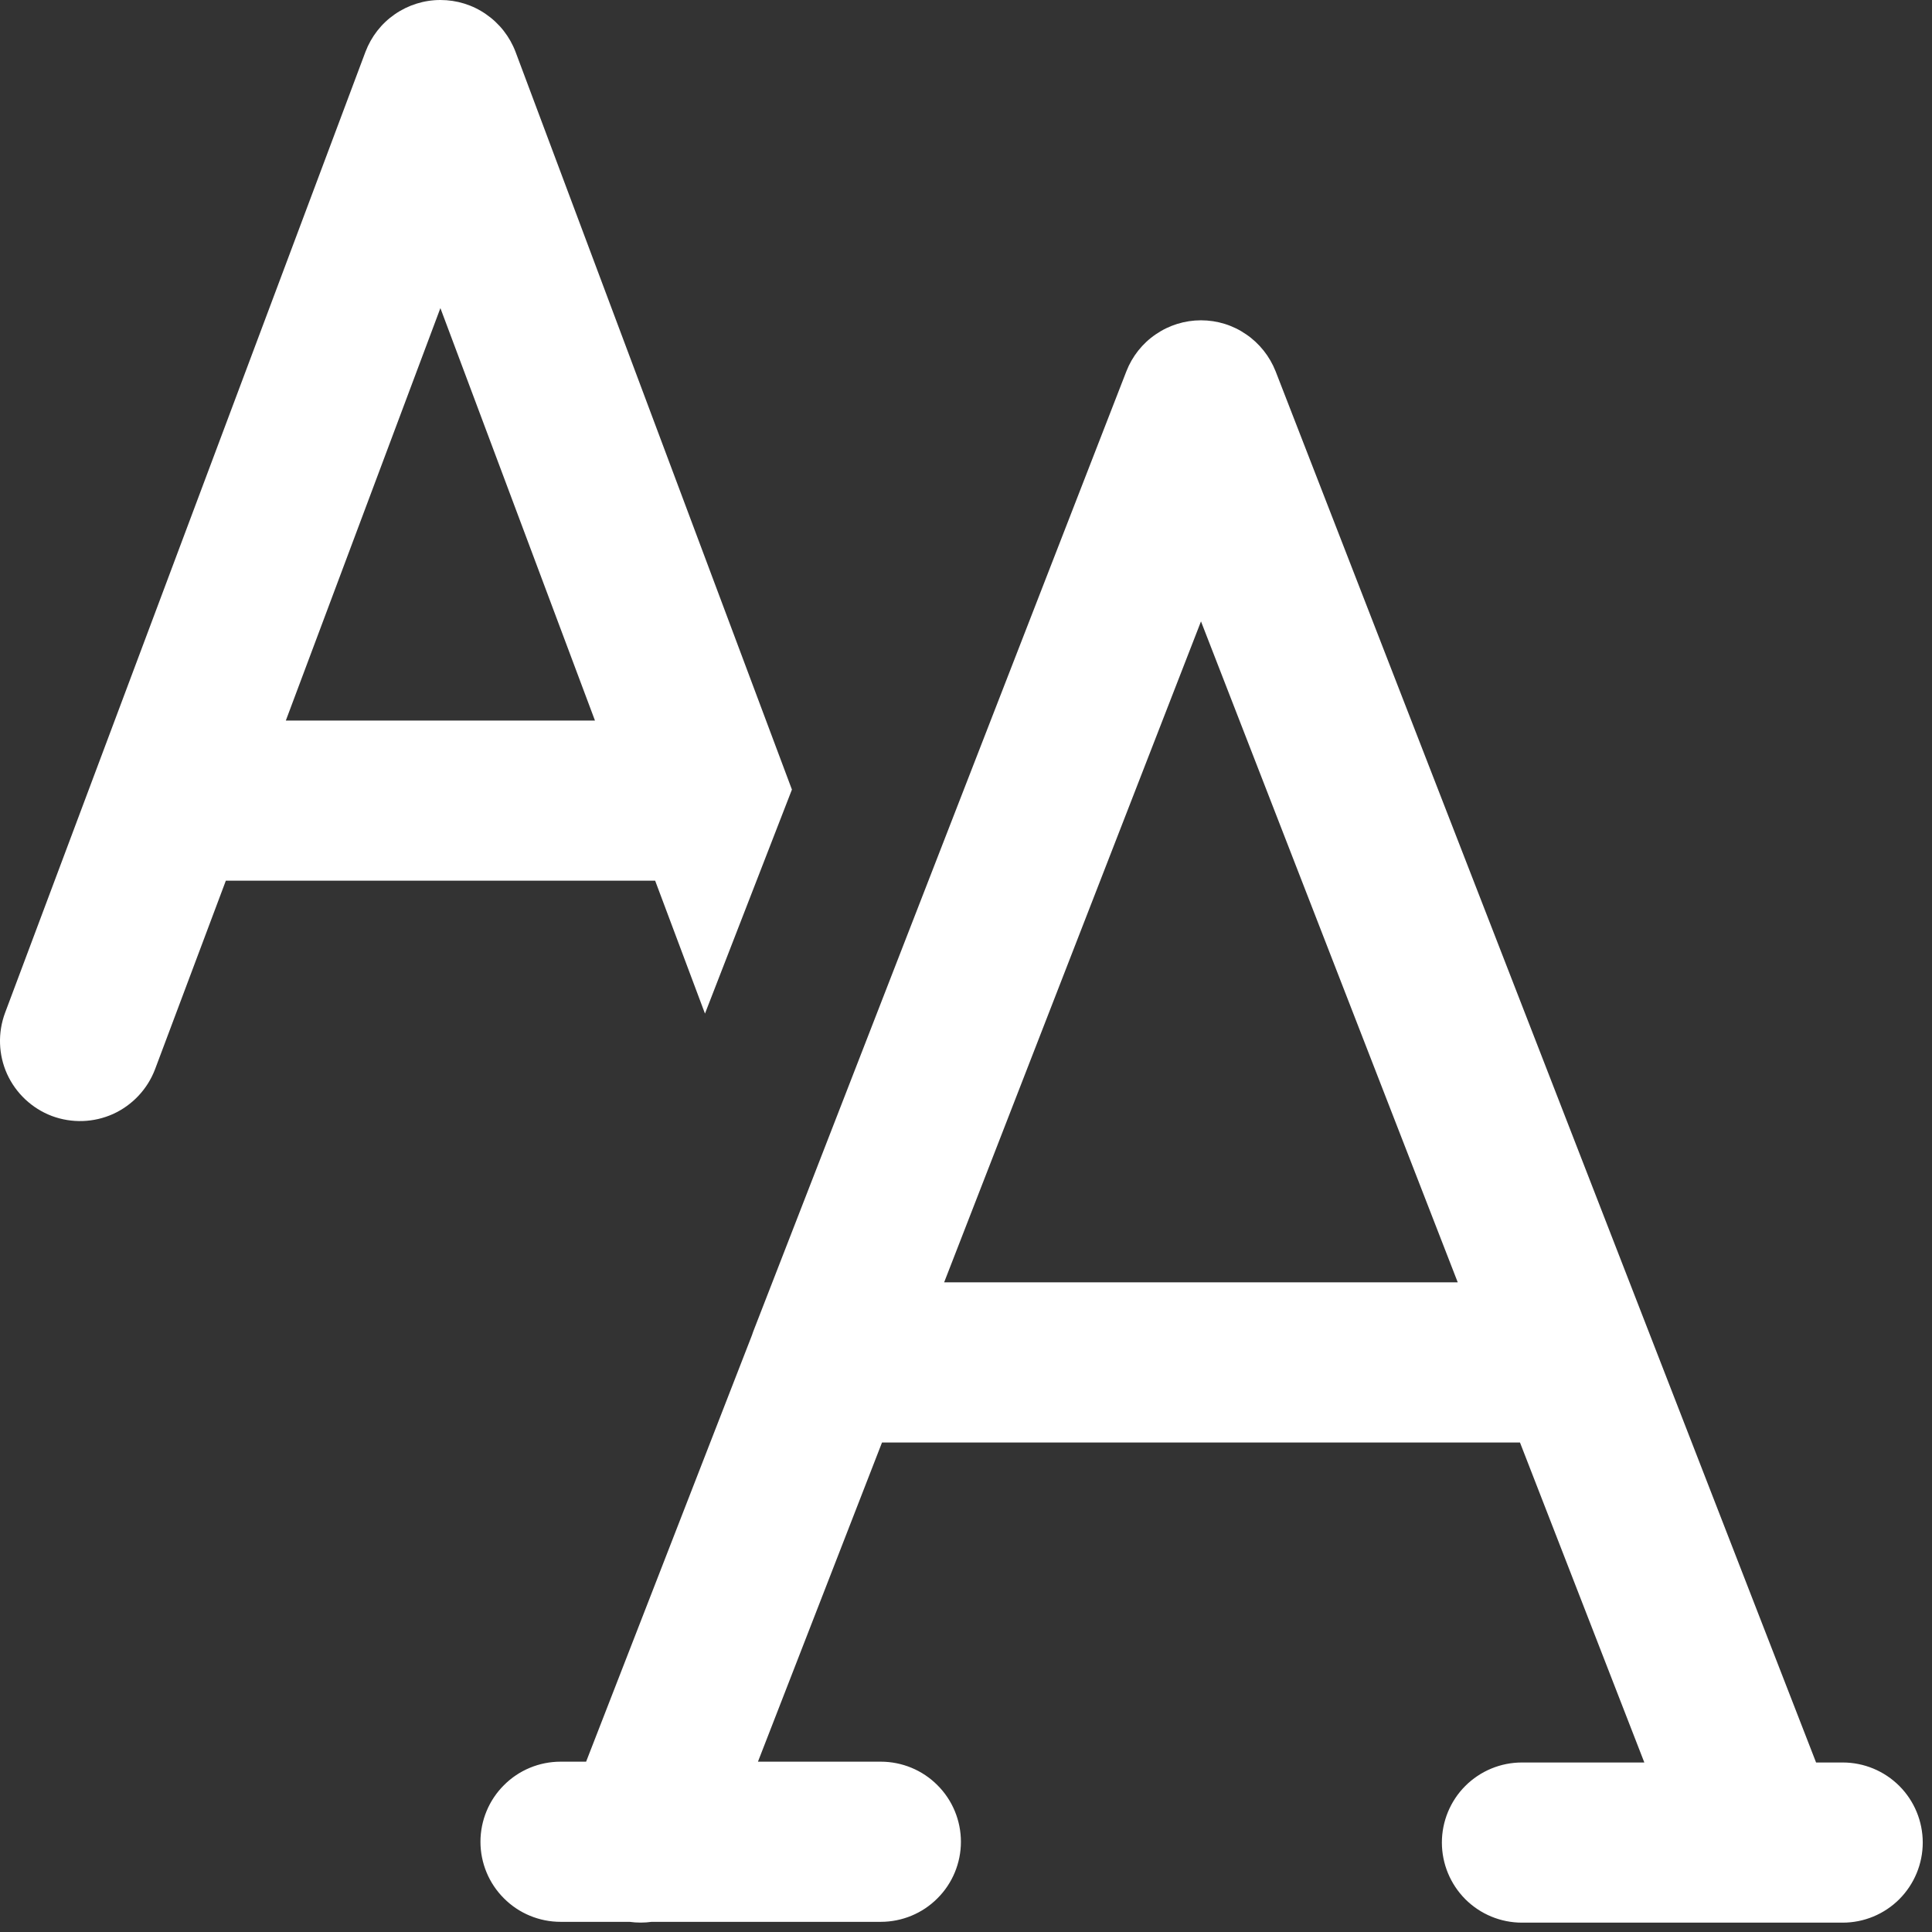 <svg width="19" height="19" viewBox="0 0 19 19" fill="none" xmlns="http://www.w3.org/2000/svg">
<rect x="0" y="0" width="19" height="19" fill="#333333" stroke="none"/>
<path d="M4.331 1.57462e-06C4.492 -0 4.648 0.048 4.78 0.14C4.912 0.231 5.013 0.36 5.07 0.51L7.788 7.765L6.933 9.968L6.443 8.661H2.221L1.525 10.515C1.451 10.71 1.303 10.868 1.113 10.955C0.922 11.041 0.706 11.048 0.51 10.975C0.315 10.901 0.157 10.753 0.07 10.563C-0.016 10.373 -0.023 10.156 0.05 9.96L3.594 0.51C3.651 0.36 3.751 0.231 3.883 0.14C4.015 0.049 4.171 1.57462e-06 4.331 1.57462e-06ZM2.811 7.086H5.851L4.331 3.03L2.811 7.086ZM7.407 13.096C7.403 13.108 7.399 13.119 7.395 13.131L5.764 17.325H5.513C5.304 17.325 5.103 17.408 4.956 17.556C4.808 17.703 4.725 17.904 4.725 18.113C4.725 18.321 4.808 18.522 4.956 18.669C5.103 18.817 5.304 18.9 5.513 18.9H6.191C6.263 18.91 6.337 18.91 6.409 18.9H8.662C8.871 18.9 9.072 18.817 9.219 18.669C9.367 18.522 9.45 18.321 9.45 18.113C9.45 17.904 9.367 17.703 9.219 17.556C9.072 17.408 8.871 17.325 8.662 17.325H7.454L8.674 14.186H14.948L16.171 17.333H14.967C14.758 17.333 14.558 17.416 14.41 17.564C14.263 17.711 14.18 17.912 14.18 18.12C14.18 18.329 14.263 18.529 14.41 18.677C14.558 18.825 14.758 18.908 14.967 18.908H18.122C18.331 18.908 18.531 18.825 18.679 18.677C18.826 18.529 18.909 18.329 18.909 18.12C18.909 17.912 18.826 17.711 18.679 17.564C18.531 17.416 18.331 17.333 18.122 17.333H17.86L12.545 3.652C12.487 3.505 12.386 3.377 12.255 3.288C12.125 3.198 11.97 3.15 11.811 3.15C11.652 3.15 11.497 3.198 11.366 3.288C11.235 3.377 11.134 3.505 11.077 3.652L7.407 13.096ZM14.337 12.611H9.285L11.811 6.111L14.336 12.611H14.337Z" fill="white"/>
</svg>
